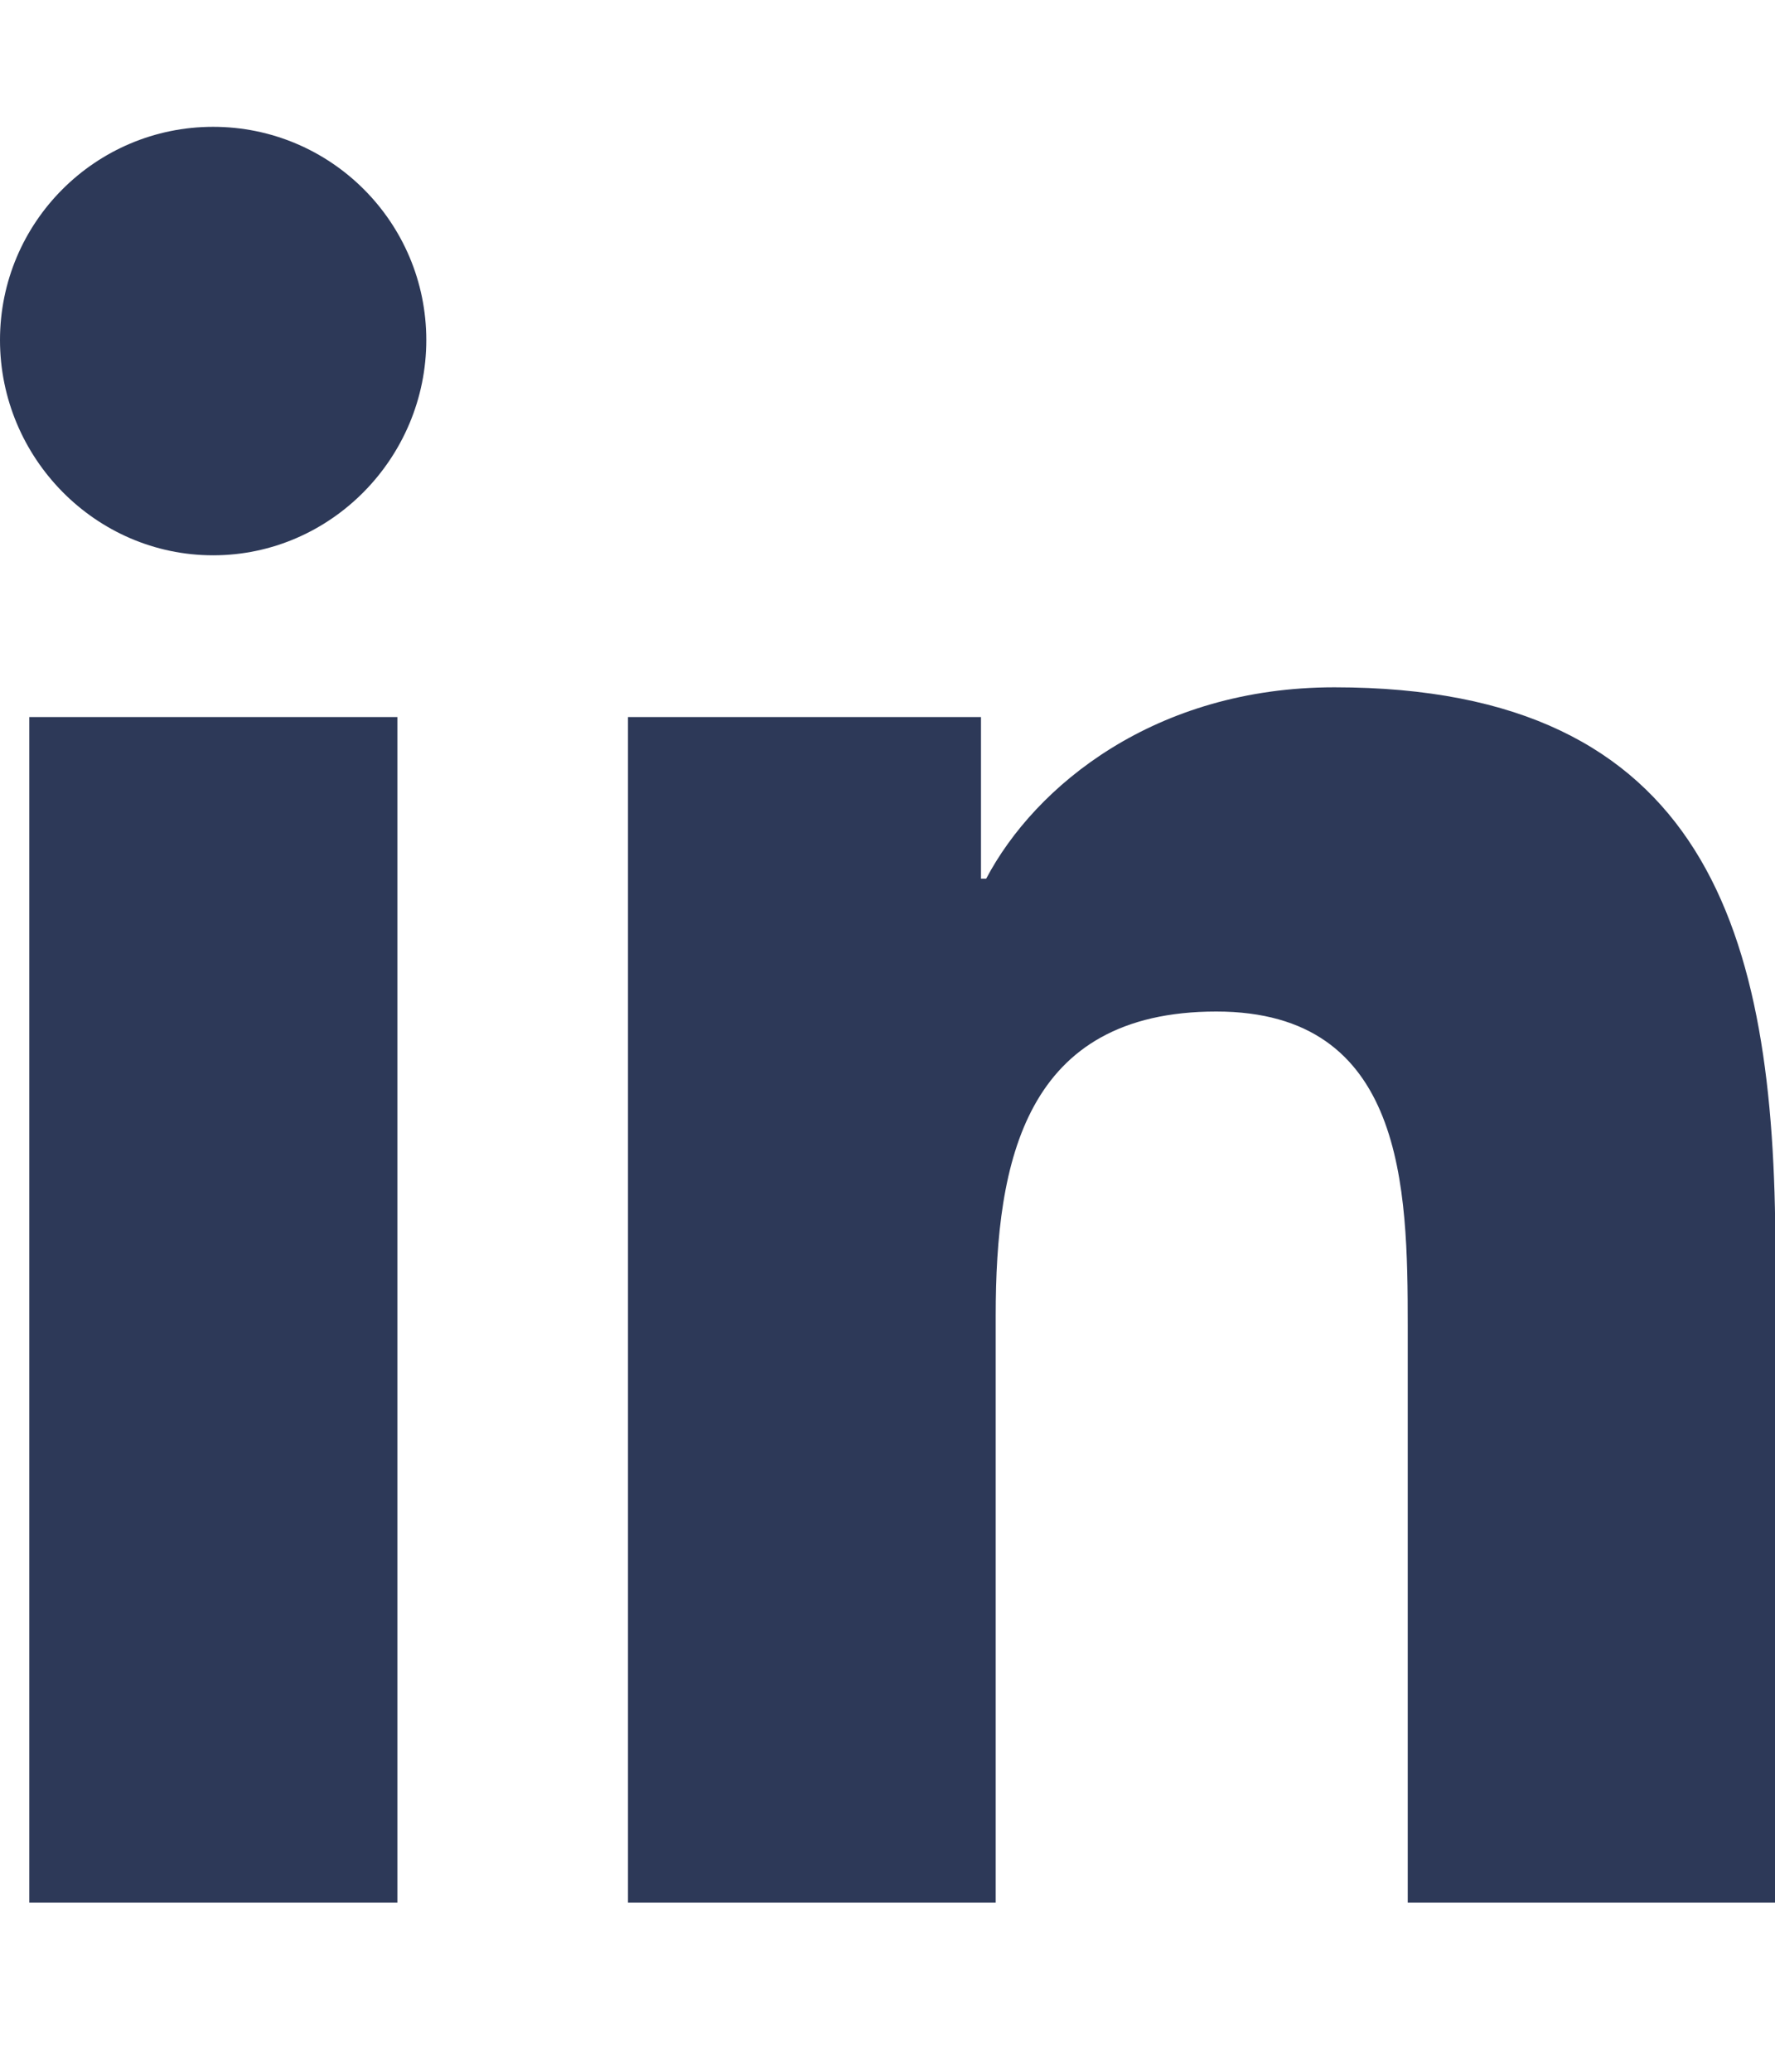 <svg width="24" height="28" viewBox="0 0 24 28" fill="none" xmlns="http://www.w3.org/2000/svg">
<g clip-path="url(#clip0_722_1591)">
<path d="M5.373 25.714H0.396V9.691H5.373V25.714V25.714ZM2.882 7.505C1.291 7.505 0 6.187 0 4.596C0 3.005 1.291 1.714 2.882 1.714C4.473 1.714 5.764 3.005 5.764 4.596C5.764 6.187 4.473 7.505 2.882 7.505ZM24 25.714H19.034V17.914C19.034 16.055 18.996 13.671 16.446 13.671C13.859 13.671 13.463 15.691 13.463 17.78V25.714H8.491V9.691H13.264V11.876H13.334C13.998 10.617 15.621 9.289 18.043 9.289C23.079 9.289 24.005 12.605 24.005 16.912V25.714H24Z" fill="#2D3958"/>
</g>
<defs>
<clipPath id="clip0_722_1591">
<rect width="24" height="27.429" fill="white"/>
</clipPath>
</defs>
</svg>
